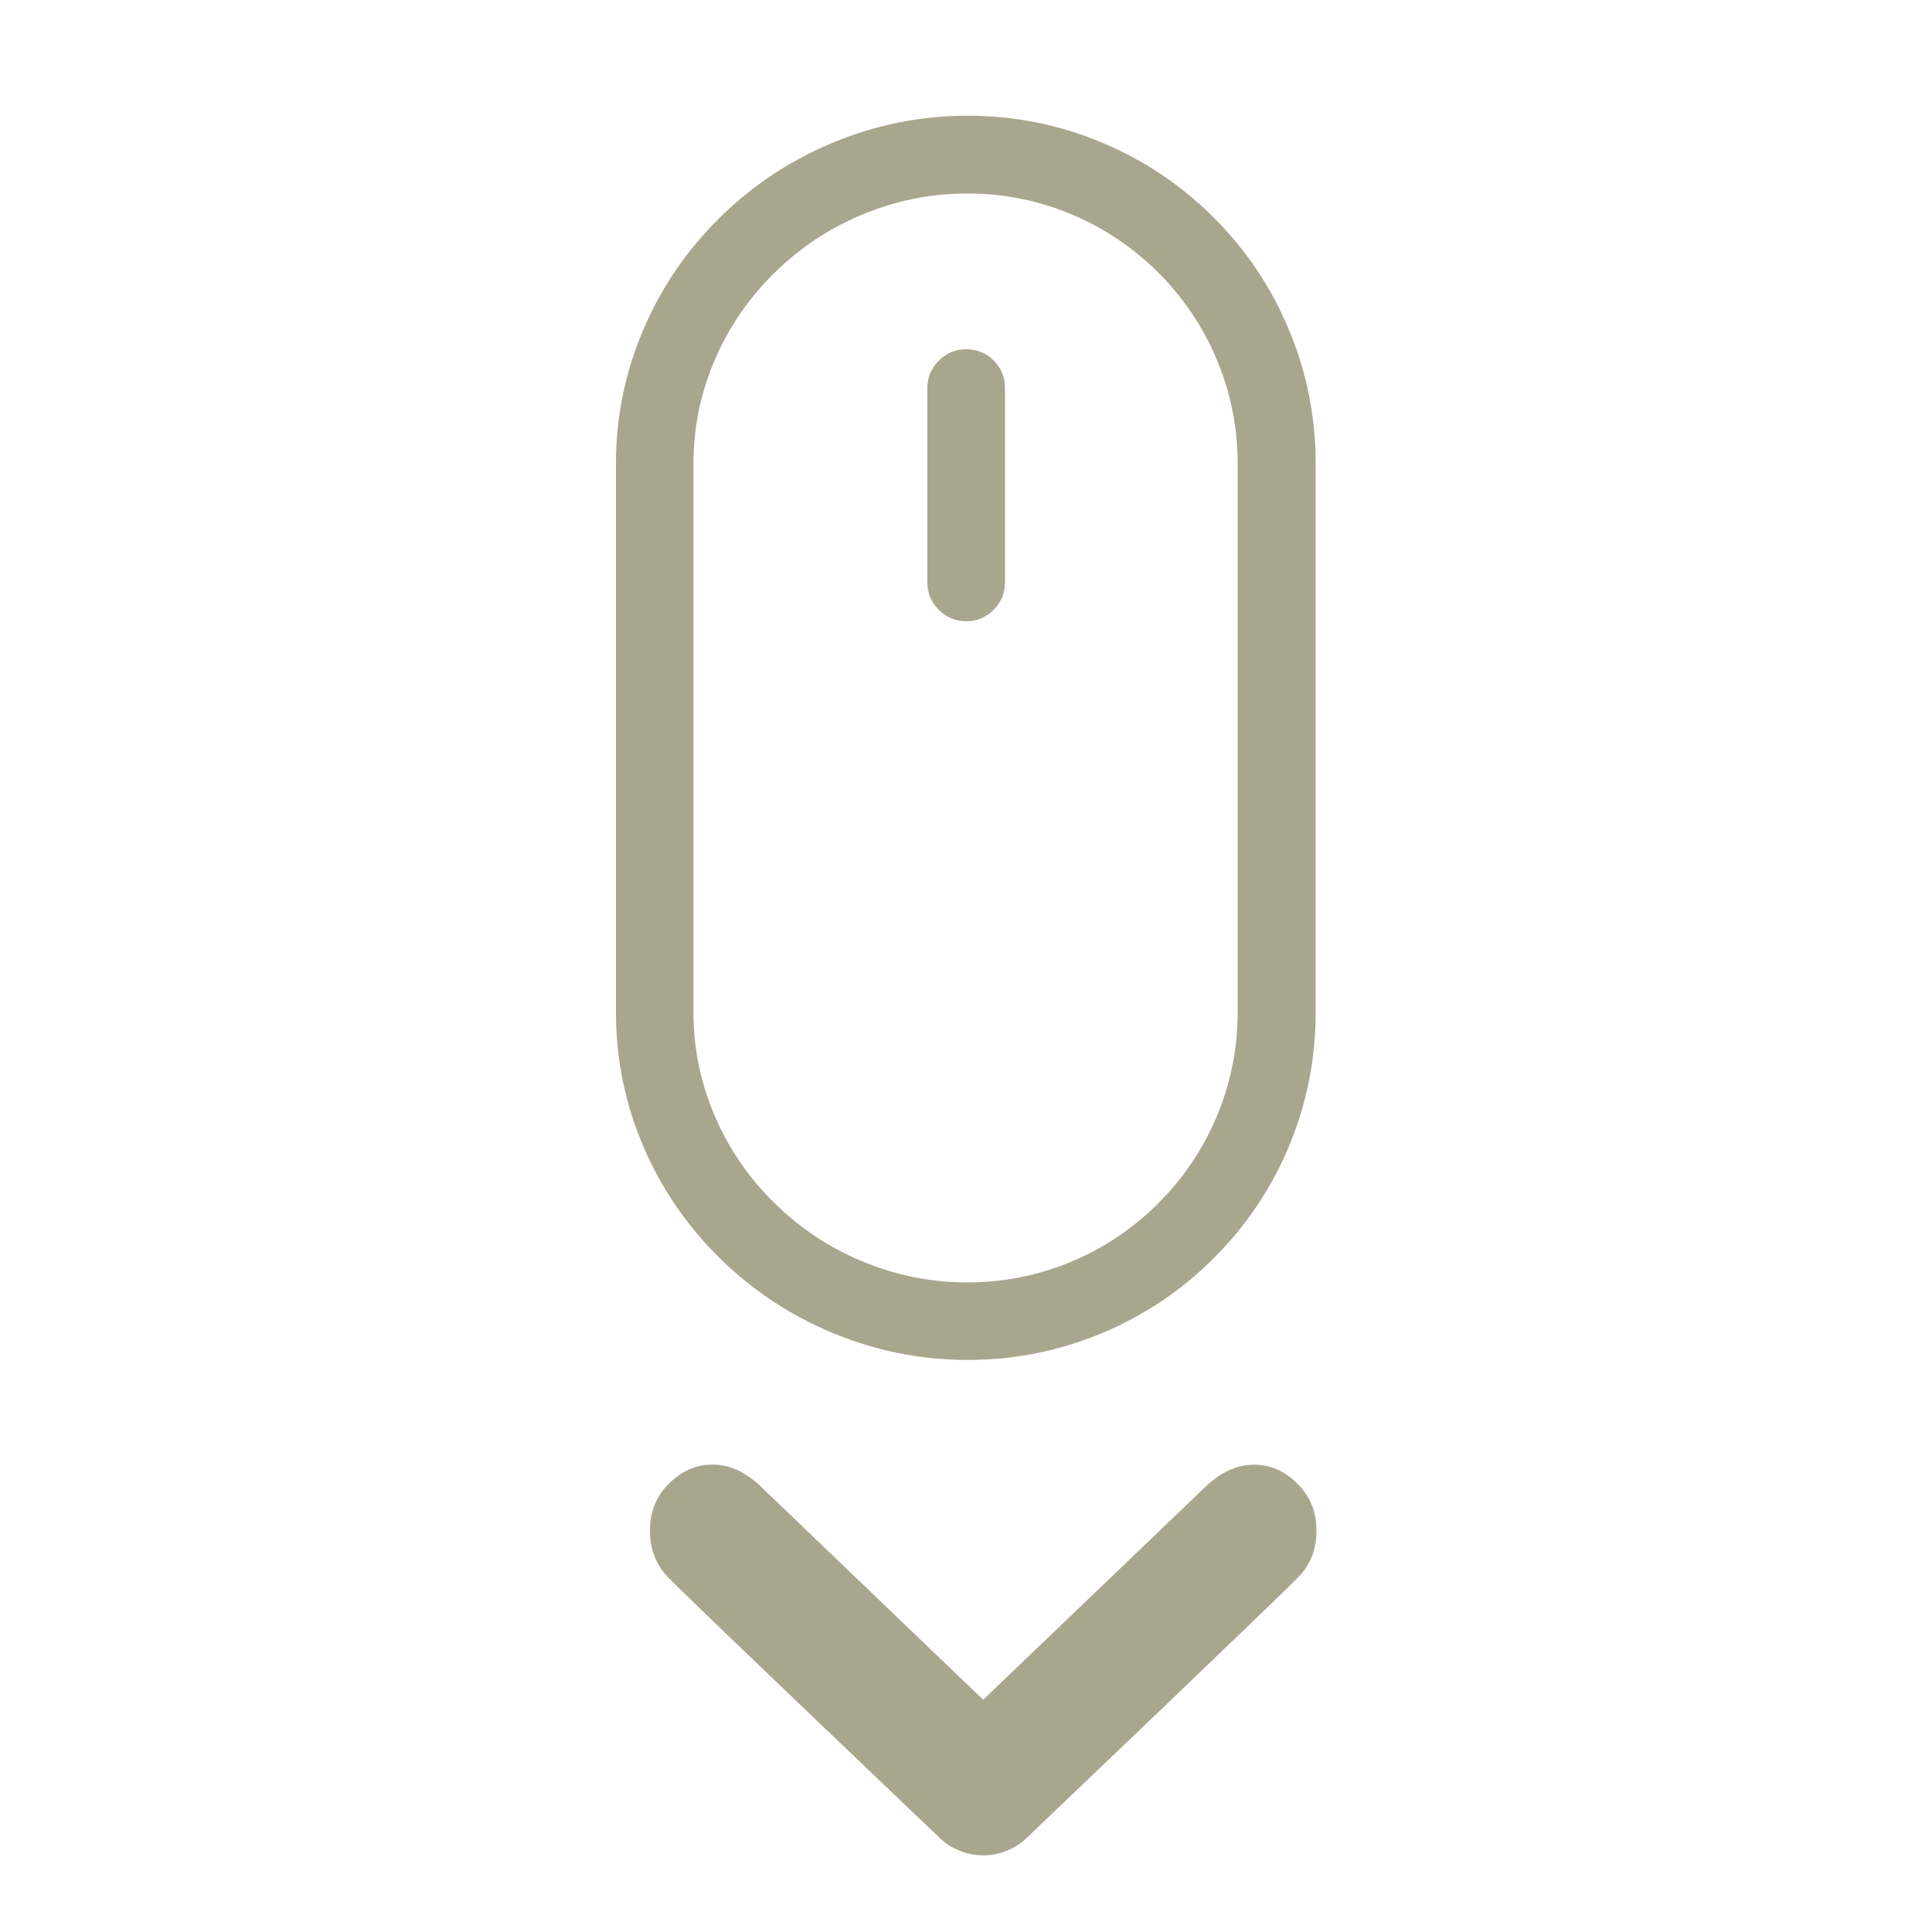 <?xml version="1.0" encoding="UTF-8"?> <svg xmlns="http://www.w3.org/2000/svg" xmlns:xlink="http://www.w3.org/1999/xlink" preserveAspectRatio="none" x="0px" y="0px" width="500px" height="500px" viewBox="0 0 500 500"> <defs> <g id="Layer0_0_FILL"> <path fill="#A9A68E" stroke="none" d=" M 379.6 85.4 Q 369 60.3 349.65 40.95 330.3 21.6 305.2 11 279.25 0 250.8 0 222.35 0 196.15 11 170.8 21.6 151.15 40.95 131.45 60.35 120.65 85.4 109.4 111.45 109.4 139.85 L 109.4 360.25 Q 109.4 388.65 120.6 414.65 131.45 439.7 151.1 459.1 170.75 478.4 196.1 489 222.3 500 250.8 500 279.25 500 305.25 489 330.35 478.4 349.7 459.05 369.05 439.7 379.65 414.65 390.6 388.7 390.6 360.25 L 390.6 139.85 Q 390.6 111.4 379.6 85.4 M 327.4 63.1 Q 342.45 78.15 350.7 97.6 359.25 117.8 359.25 139.85 L 359.25 360.25 Q 359.25 382.3 350.7 402.5 342.45 421.95 327.4 437 312.35 452.05 292.9 460.3 272.7 468.85 250.65 468.85 228.55 468.85 208.2 460.3 188.45 452.05 173.15 437 157.8 421.95 149.35 402.5 140.55 382.3 140.55 360.25 L 140.55 139.85 Q 140.55 117.85 149.35 97.6 157.8 78.15 173.15 63.1 188.45 48.05 208.2 39.8 228.55 31.25 250.65 31.25 272.7 31.25 292.9 39.8 312.35 48.05 327.4 63.1 Z"></path> </g> <g id="Layer0_1_FILL"> <path fill="#A9A68E" stroke="none" d=" M 261.2 98.35 Q 256.65 93.85 250.15 93.85 243.7 93.85 239.15 98.45 234.55 103 234.55 109.45 L 234.55 187.5 Q 234.55 194 239.15 198.55 243.7 203.15 250.15 203.15 256.6 203.15 261.2 198.55 265.75 194 265.75 187.5 L 265.75 109.45 Q 265.75 102.9 261.2 98.35 Z"></path> </g> <g id="Layer0_2_FILL"> <path fill="#A9A68E" stroke="none" d=" M 487.35 188.5 Q 500.8 174.9 501 154.25 501.25 133.15 487.35 119 473.1 104.35 455.05 104.1 436.45 103.8 419.5 119 L 251 280.4 82.6 118.95 Q 65.65 103.7 47.05 104 28.95 104.3 14.6 118.95 0.8 133.05 1.05 154.2 1.3 174.9 14.6 188.55 25.55 199.85 122.4 292.45 170.8 338.75 217 382.75 223.9 389.8 232.9 393.5 241.6 397.15 251 397.15 260.4 397.15 269.05 393.55 278.1 389.8 285 382.75 331.2 338.7 379.6 292.4 476.35 199.75 487.35 188.5 Z"></path> </g> </defs> <g transform="matrix( 0.644, 0, 0, 0.644, 88.95,29.95) "> <use xlink:href="#Layer0_0_FILL"></use> </g> <g transform="matrix( 0.644, 0, 0, 0.644, 88.95,29.95) "> <use xlink:href="#Layer0_1_FILL"></use> </g> <g transform="matrix( 0.345, 0, 0, 0.345, 167.85,343.15) "> <use xlink:href="#Layer0_2_FILL"></use> </g> </svg> 